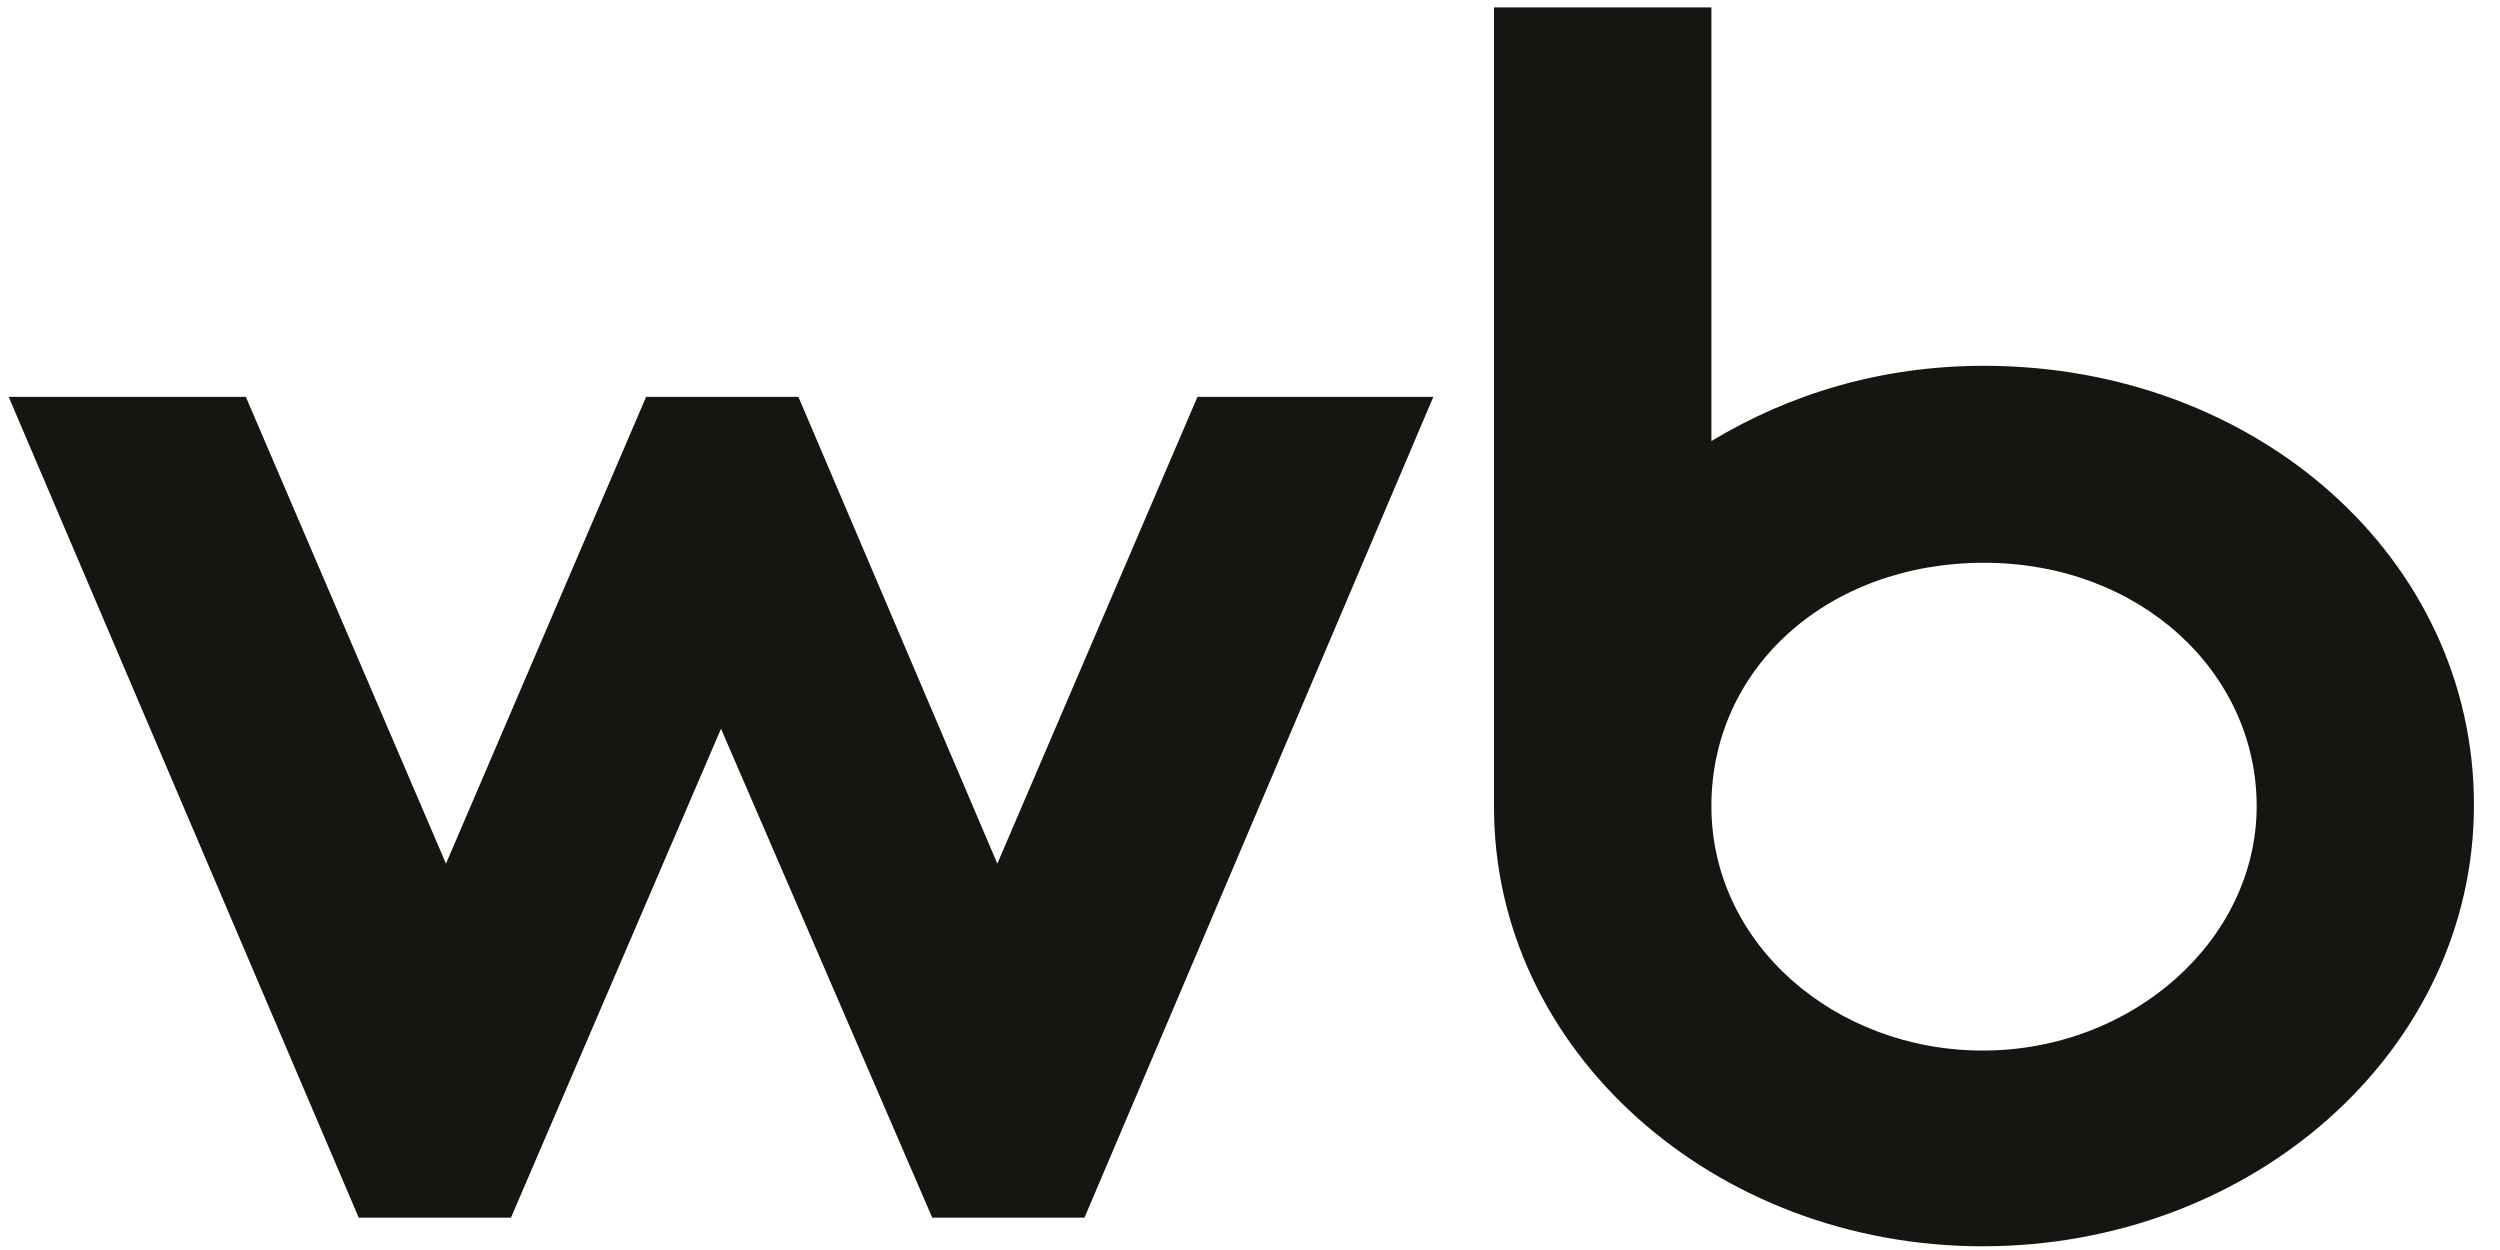 <?xml version="1.0" encoding="UTF-8"?> <svg xmlns="http://www.w3.org/2000/svg" width="72" height="36" viewBox="0 0 72 36" fill="none"><path d="M57.137 10.535C54.202 10.535 51.551 11.335 49.288 12.703V0.214H43.027V23.246C43.027 30.254 49.357 35.893 57.102 35.893C64.848 35.893 71.25 30.287 71.25 23.181C71.25 16.076 64.989 10.535 57.137 10.535ZM28.723 24.873L22.994 11.43H18.608L12.844 24.873L7.08 11.43H0.25L10.331 35.068H14.716L20.765 20.988L26.848 35.068H31.233L41.28 11.43H34.487L28.723 24.873ZM57.105 30.256C52.861 30.256 49.288 27.199 49.288 23.215C49.288 19.232 52.648 16.208 57.14 16.208C61.632 16.208 64.992 19.361 64.992 23.215C64.992 27.07 61.419 30.256 57.105 30.256Z" fill="#161511"></path></svg> 